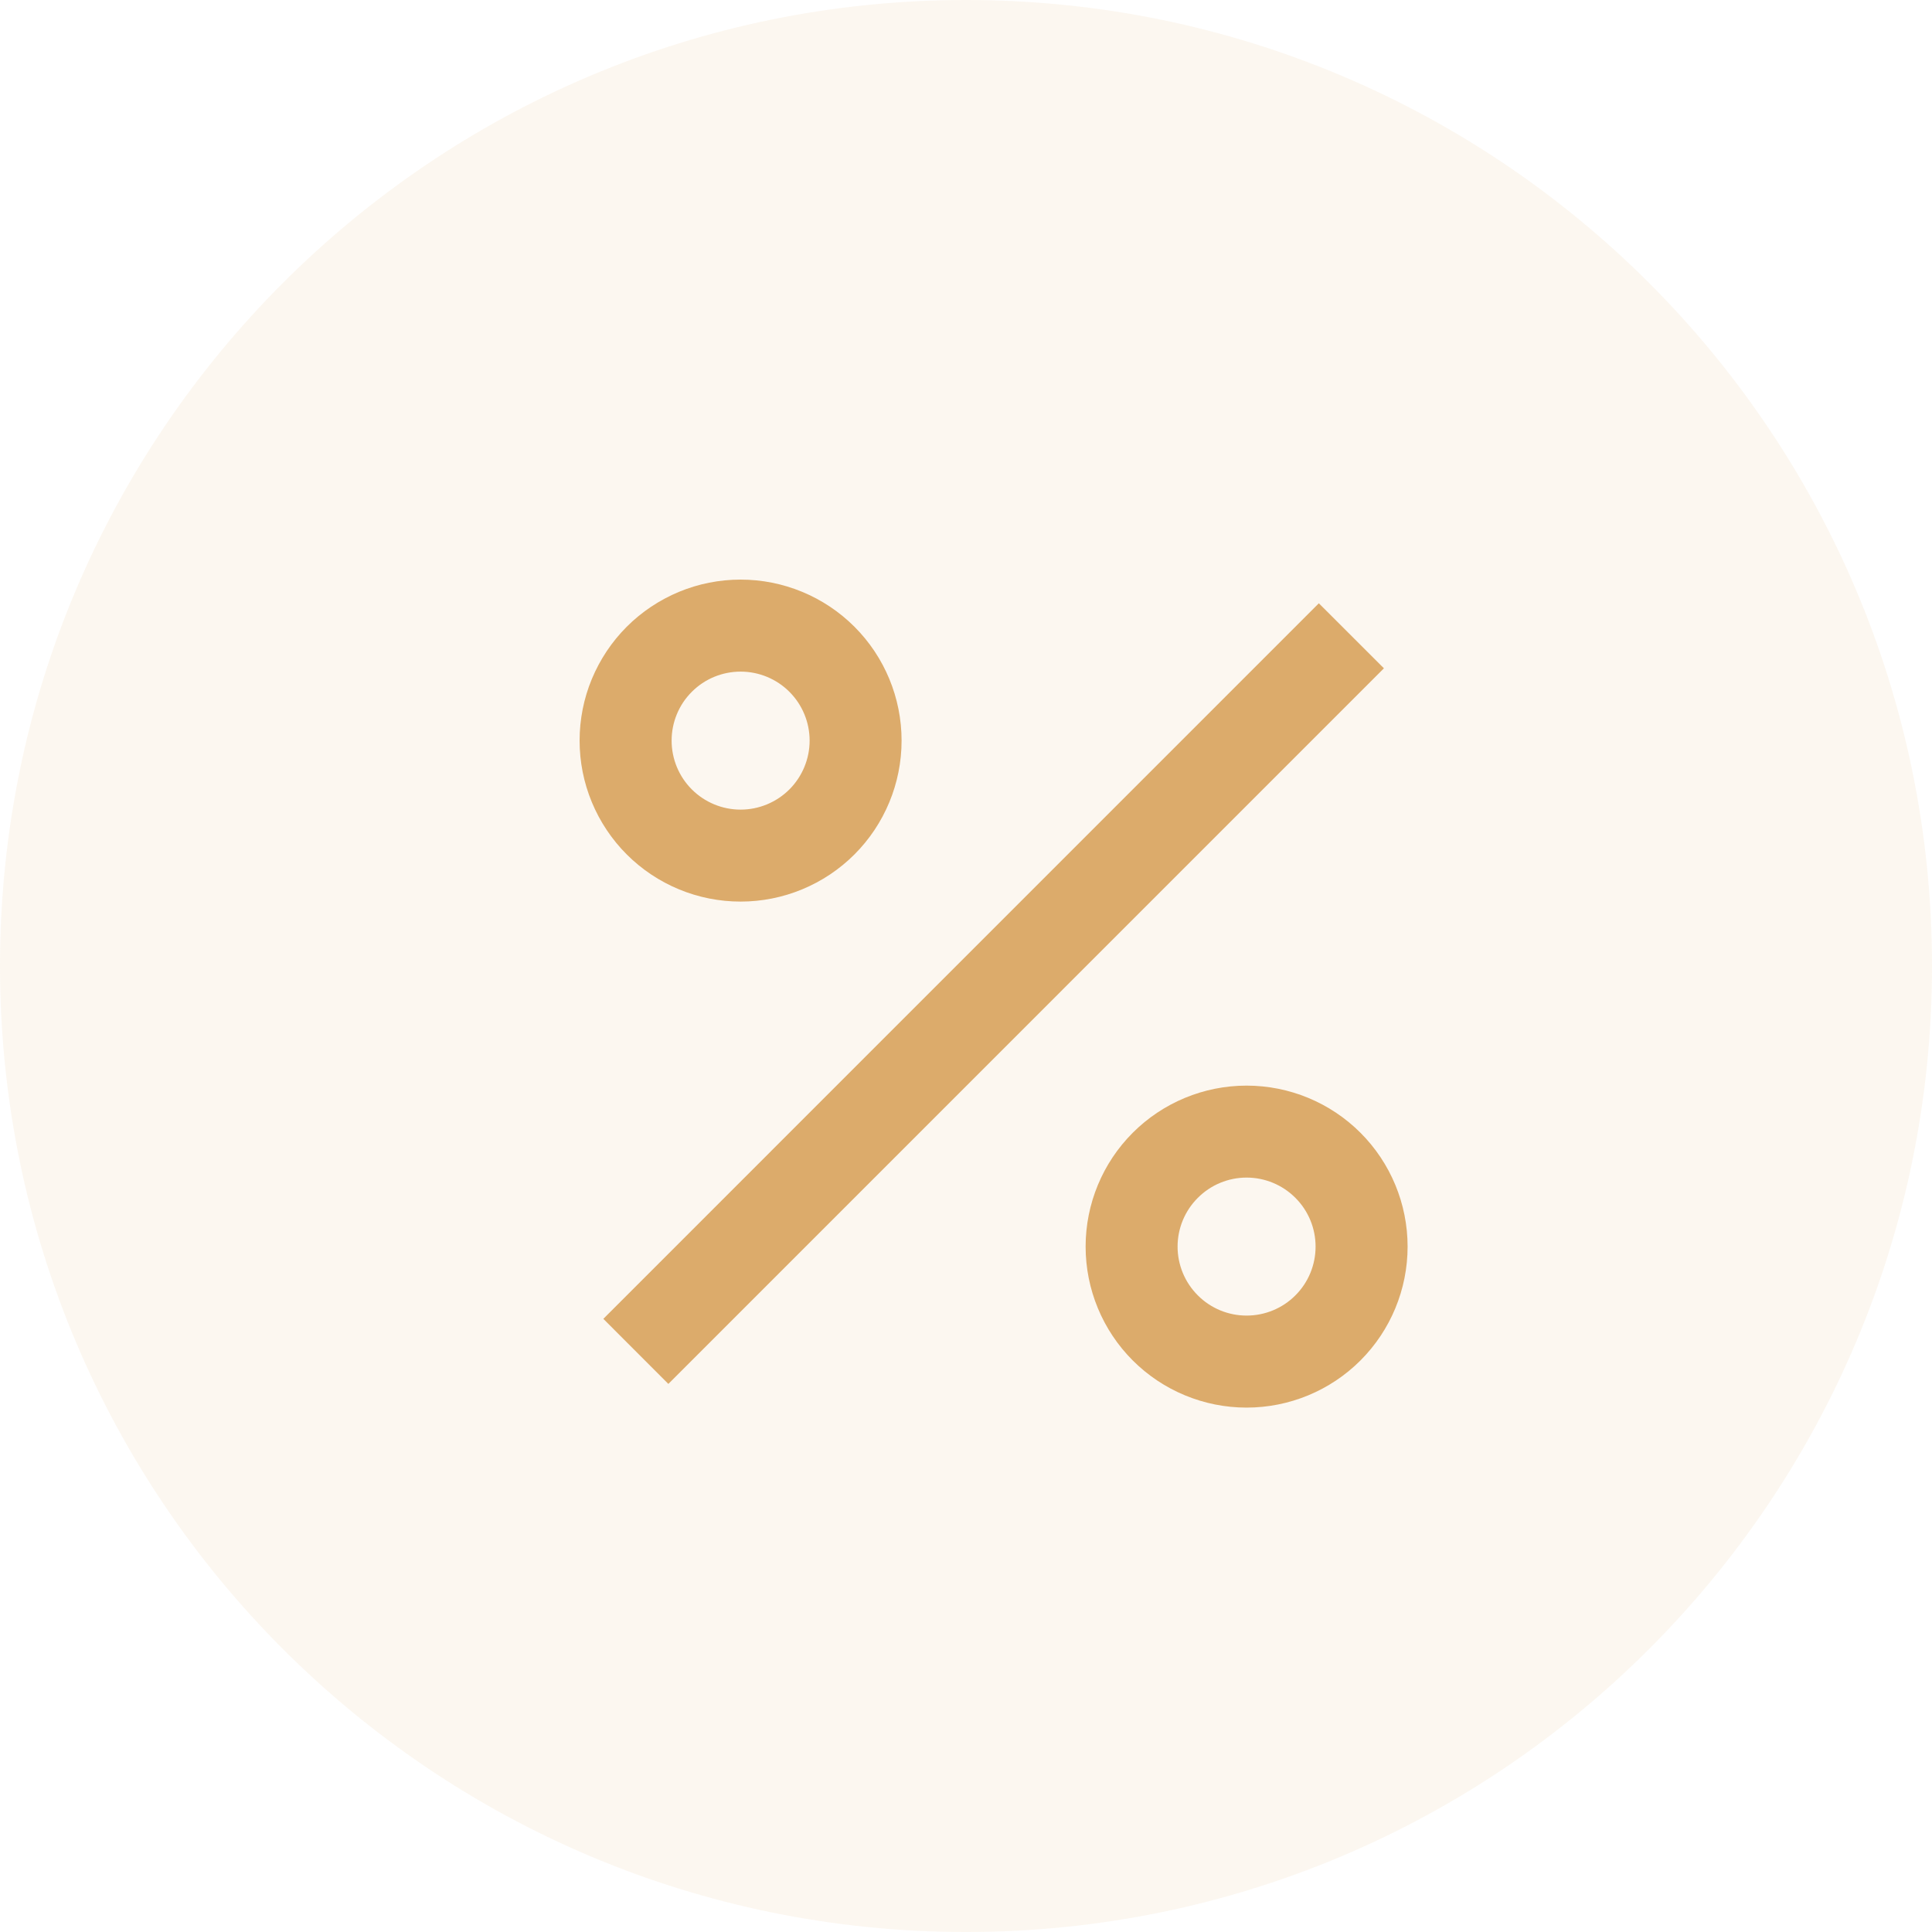 <svg width="35" height="35" viewBox="0 0 35 35" fill="none" xmlns="http://www.w3.org/2000/svg">
<path d="M0 17.5C0 7.835 7.835 0 17.5 0V0C27.165 0 35 7.835 35 17.5V17.5C35 27.165 27.165 35 17.5 35V35C7.835 35 0 27.165 0 17.5V17.5Z" fill="#DCAB6B" fill-opacity="0.1"/>
<g clip-path="url(#clip0_229_632)">
<path d="M22.583 25.5C21.81 25.5 21.068 25.193 20.521 24.646C19.974 24.099 19.667 23.357 19.667 22.583C19.667 21.81 19.974 21.068 20.521 20.521C21.068 19.974 21.81 19.667 22.583 19.667C23.357 19.667 24.099 19.974 24.646 20.521C25.193 21.068 25.5 21.81 25.5 22.583C25.5 23.357 25.193 24.099 24.646 24.646C24.099 25.193 23.357 25.5 22.583 25.5V25.5ZM22.583 23.833C22.915 23.833 23.233 23.702 23.467 23.467C23.702 23.233 23.833 22.915 23.833 22.583C23.833 22.252 23.702 21.934 23.467 21.7C23.233 21.465 22.915 21.333 22.583 21.333C22.252 21.333 21.934 21.465 21.7 21.7C21.465 21.934 21.333 22.252 21.333 22.583C21.333 22.915 21.465 23.233 21.7 23.467C21.934 23.702 22.252 23.833 22.583 23.833ZM13.417 16.333C13.034 16.333 12.654 16.258 12.3 16.111C11.947 15.965 11.625 15.75 11.354 15.479C11.083 15.208 10.869 14.887 10.722 14.533C10.575 14.179 10.5 13.8 10.5 13.417C10.5 13.034 10.575 12.654 10.722 12.3C10.869 11.947 11.083 11.625 11.354 11.354C11.625 11.083 11.947 10.869 12.3 10.722C12.654 10.575 13.034 10.5 13.417 10.5C14.19 10.5 14.932 10.807 15.479 11.354C16.026 11.901 16.333 12.643 16.333 13.417C16.333 14.19 16.026 14.932 15.479 15.479C14.932 16.026 14.19 16.333 13.417 16.333V16.333ZM13.417 14.667C13.748 14.667 14.066 14.535 14.301 14.301C14.535 14.066 14.667 13.748 14.667 13.417C14.667 13.085 14.535 12.767 14.301 12.533C14.066 12.298 13.748 12.167 13.417 12.167C13.085 12.167 12.767 12.298 12.533 12.533C12.298 12.767 12.167 13.085 12.167 13.417C12.167 13.748 12.298 14.066 12.533 14.301C12.767 14.535 13.085 14.667 13.417 14.667V14.667ZM23.892 10.929L25.071 12.107L12.108 25.071L10.93 23.892L23.892 10.929H23.892Z" fill="#DCAB6B"/>
</g>
<defs>
<clipPath id="clip0_229_632">
<rect width="20" height="20" fill="white" transform="translate(8 8)"/>
</clipPath>
</defs>
</svg>
